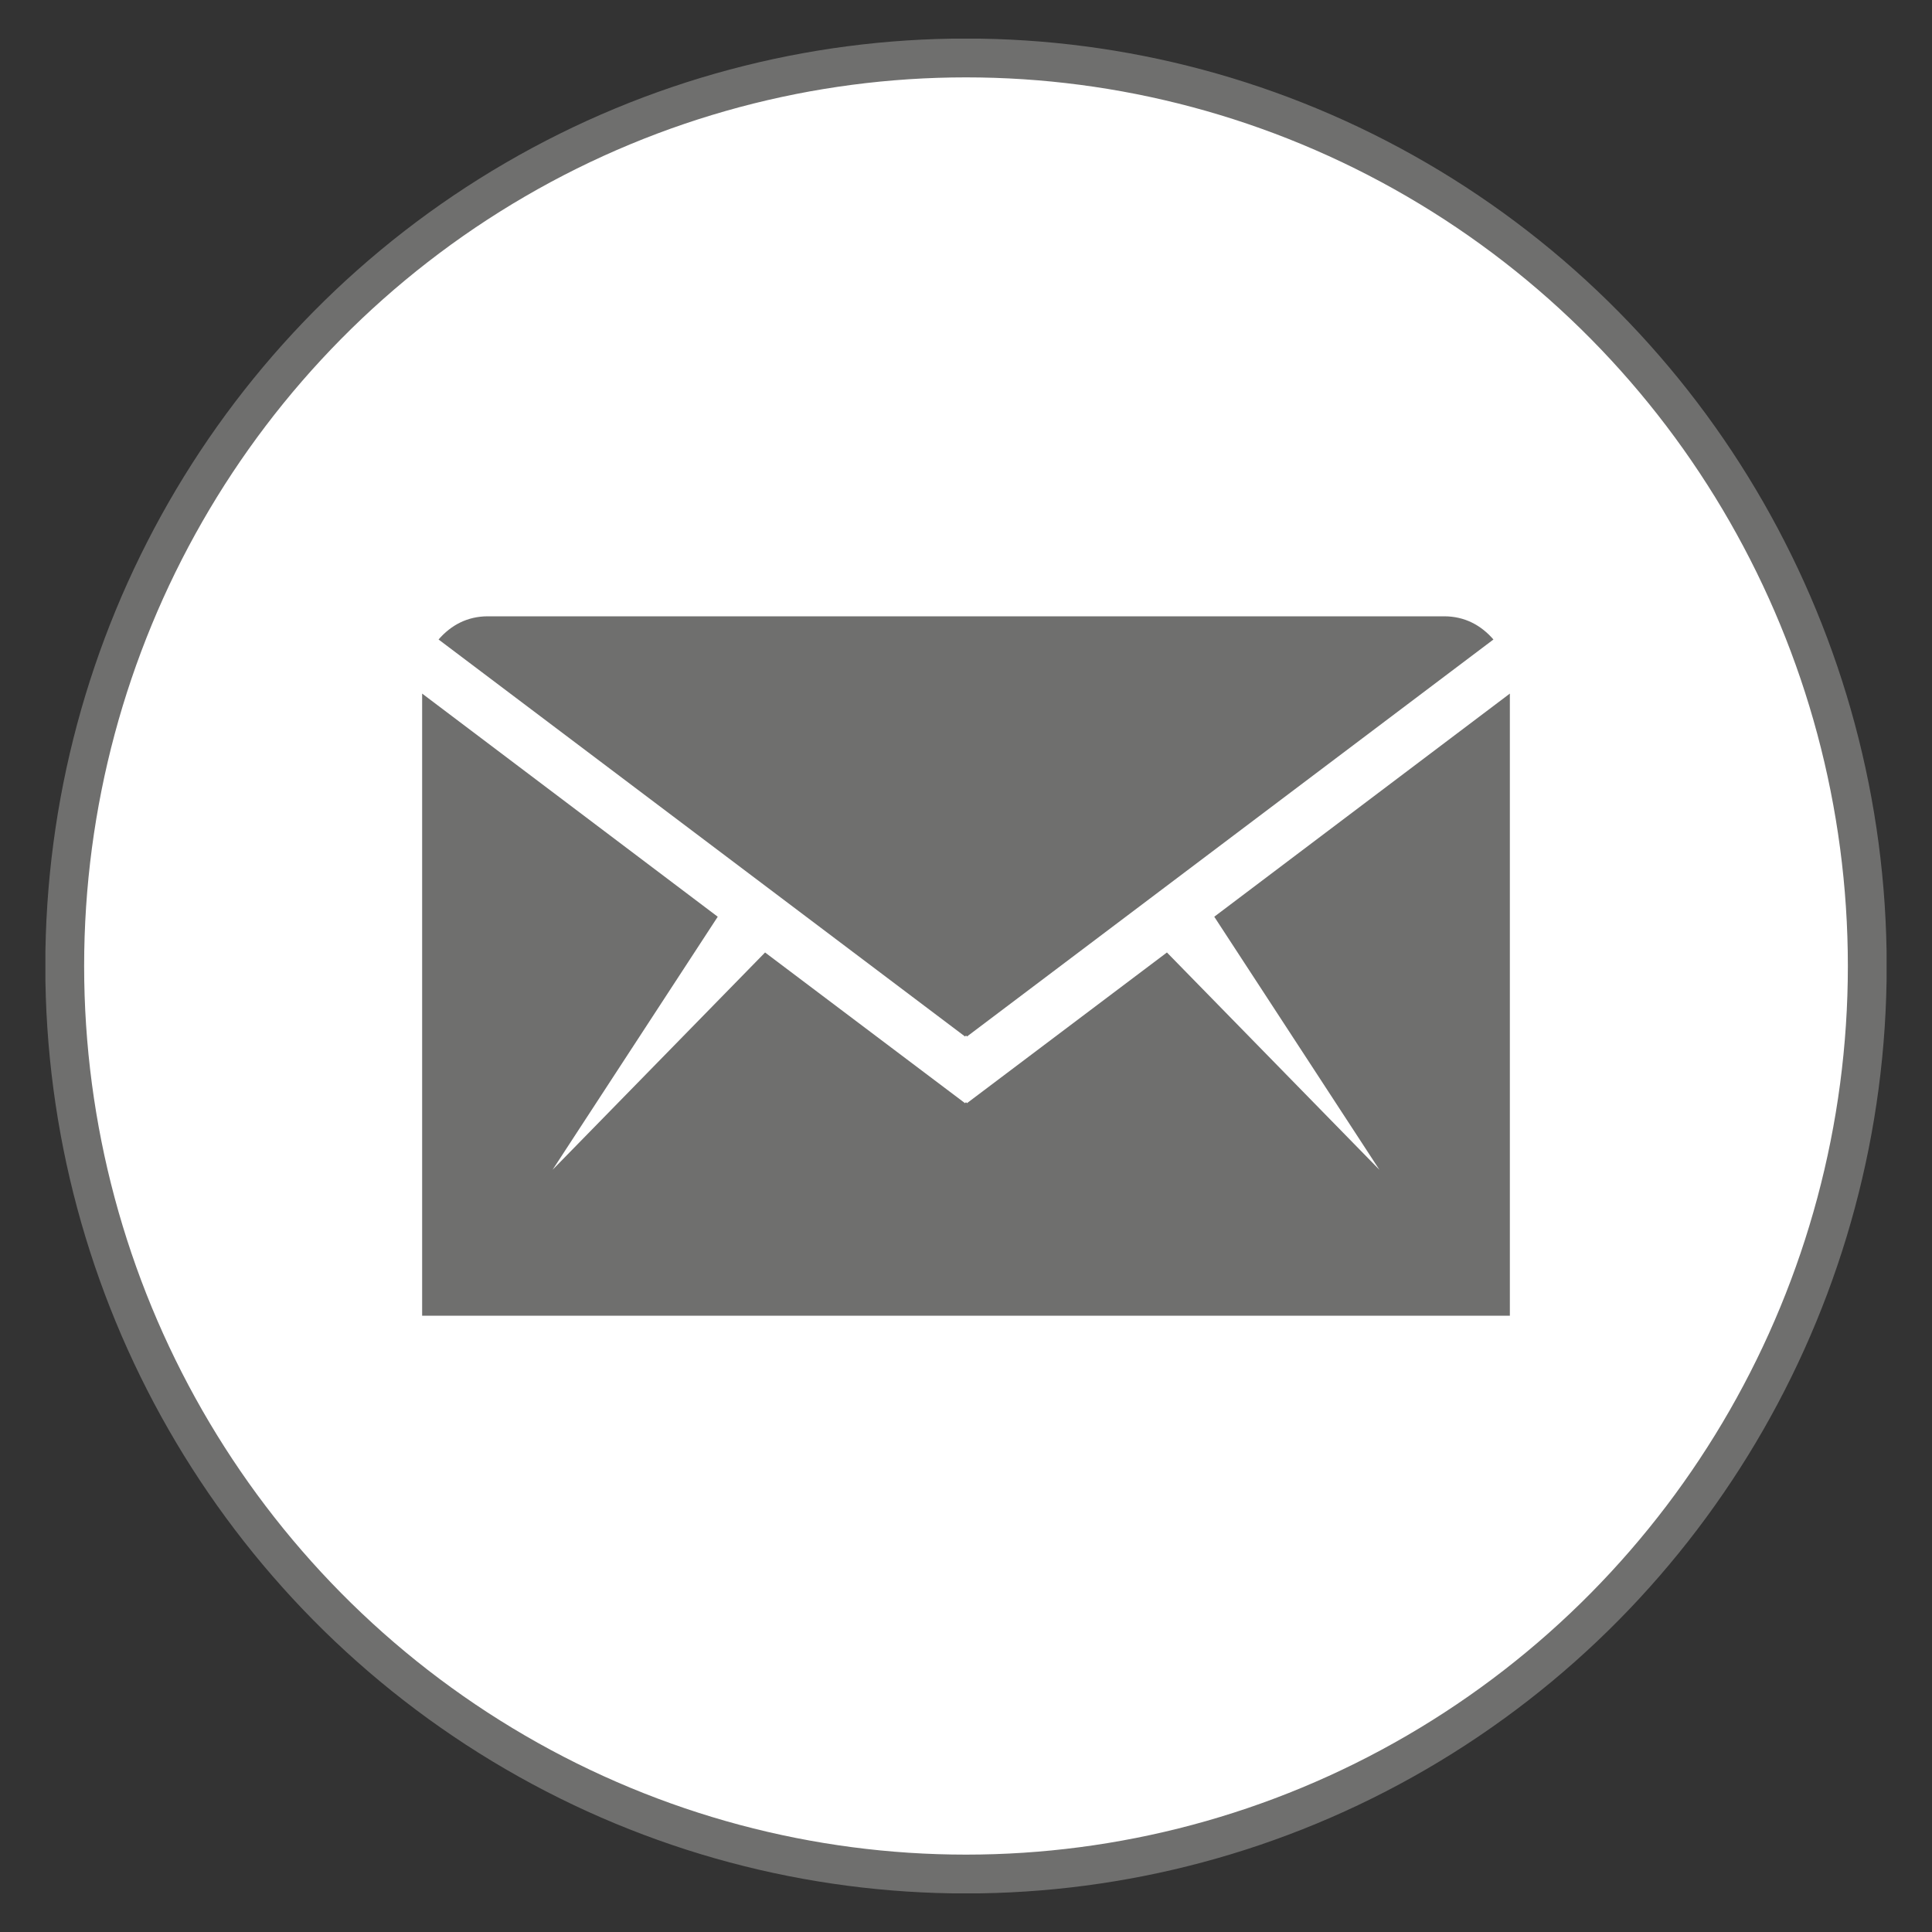 <?xml version="1.0" encoding="utf-8"?>
<!-- Generator: Adobe Illustrator 21.0.2, SVG Export Plug-In . SVG Version: 6.00 Build 0)  -->
<svg version="1.1" id="Livello_1" xmlns="http://www.w3.org/2000/svg" xmlns:xlink="http://www.w3.org/1999/xlink" x="0px" y="0px"
	 viewBox="0 0 200 200" style="enable-background:new 0 0 200 200;" xml:space="preserve">
<rect x="0" y="0" width="200" height="200" fill="#333333" stroke="none"/>
<style type="text/css">
	.st0{clip-path:url(#SVGID_2_);fill:#FFFFFF;}
	.st1{clip-path:url(#SVGID_2_);fill:none;stroke:#6F6F6E;stroke-width:4.013;}
	.st2{fill:#6F6F6E;}
	.st3{fill:none;stroke:#6F6F6E;stroke-width:3.203;}
	.st4{clip-path:url(#SVGID_4_);fill:#FFFFFF;}
	.st5{clip-path:url(#SVGID_4_);fill:none;stroke:#6F6F6E;stroke-width:4.02;}
	.st6{fill:#FFFFFF;}
	.st7{fill:none;stroke:#6F6F6E;stroke-width:4.02;}
	.st8{clip-path:url(#SVGID_6_);fill:none;stroke:#6F6F6E;stroke-width:4.02;}
	.st9{clip-path:url(#SVGID_6_);fill:#6F6F6E;}
	.st10{clip-path:url(#SVGID_8_);fill:#FFFFFF;}
	.st11{clip-path:url(#SVGID_8_);fill:none;stroke:#6F6F6E;stroke-width:4.02;}
	.st12{clip-path:url(#SVGID_8_);fill:#6F6F6E;}
	.st13{clip-path:url(#SVGID_10_);fill:#009540;}
	.st14{clip-path:url(#SVGID_10_);fill:#E20613;}
</style>
<g>
	<defs>
		<rect id="SVGID_7_" x="4.7" y="4" width="190.6" height="192"/>
	</defs>
	<clipPath id="SVGID_2_">
		<use xlink:href="#SVGID_7_"  style="overflow:visible;"/>
	</clipPath>
	<path class="st0" d="M100,194c51.5,0,93.3-42.1,93.3-94c0-51.9-41.8-94-93.3-94S6.7,48.1,6.7,100C6.7,151.9,48.5,194,100,194"/>
	<ellipse style="clip-path:url(#SVGID_2_);fill:none;stroke:#6F6F6E;stroke-width:4.02;" cx="100" cy="100" rx="93.3" ry="94"/>
	<path style="clip-path:url(#SVGID_2_);fill:#6F6F6E;" d="M149.5,63.8H100v43.4l0.1,0.1l54.5-41.1C153.3,64.7,151.6,63.8,149.5,63.8
		 M43.7,71.8v64.4H100v-22.1l-0.1,0.1L79.2,98.6l-22,22.5l17.1-26.2L43.7,71.8z M156.3,71.8l-30.6,23.1l17.1,26.2l-22-22.5
		l-20.7,15.6l-0.1-0.1v22.1h56.3V71.8z M100,63.8H50.5c-2.1,0-3.8,0.9-5.1,2.4l54.5,41.1l0.1-0.1V63.8z"/>
</g>
</svg>
